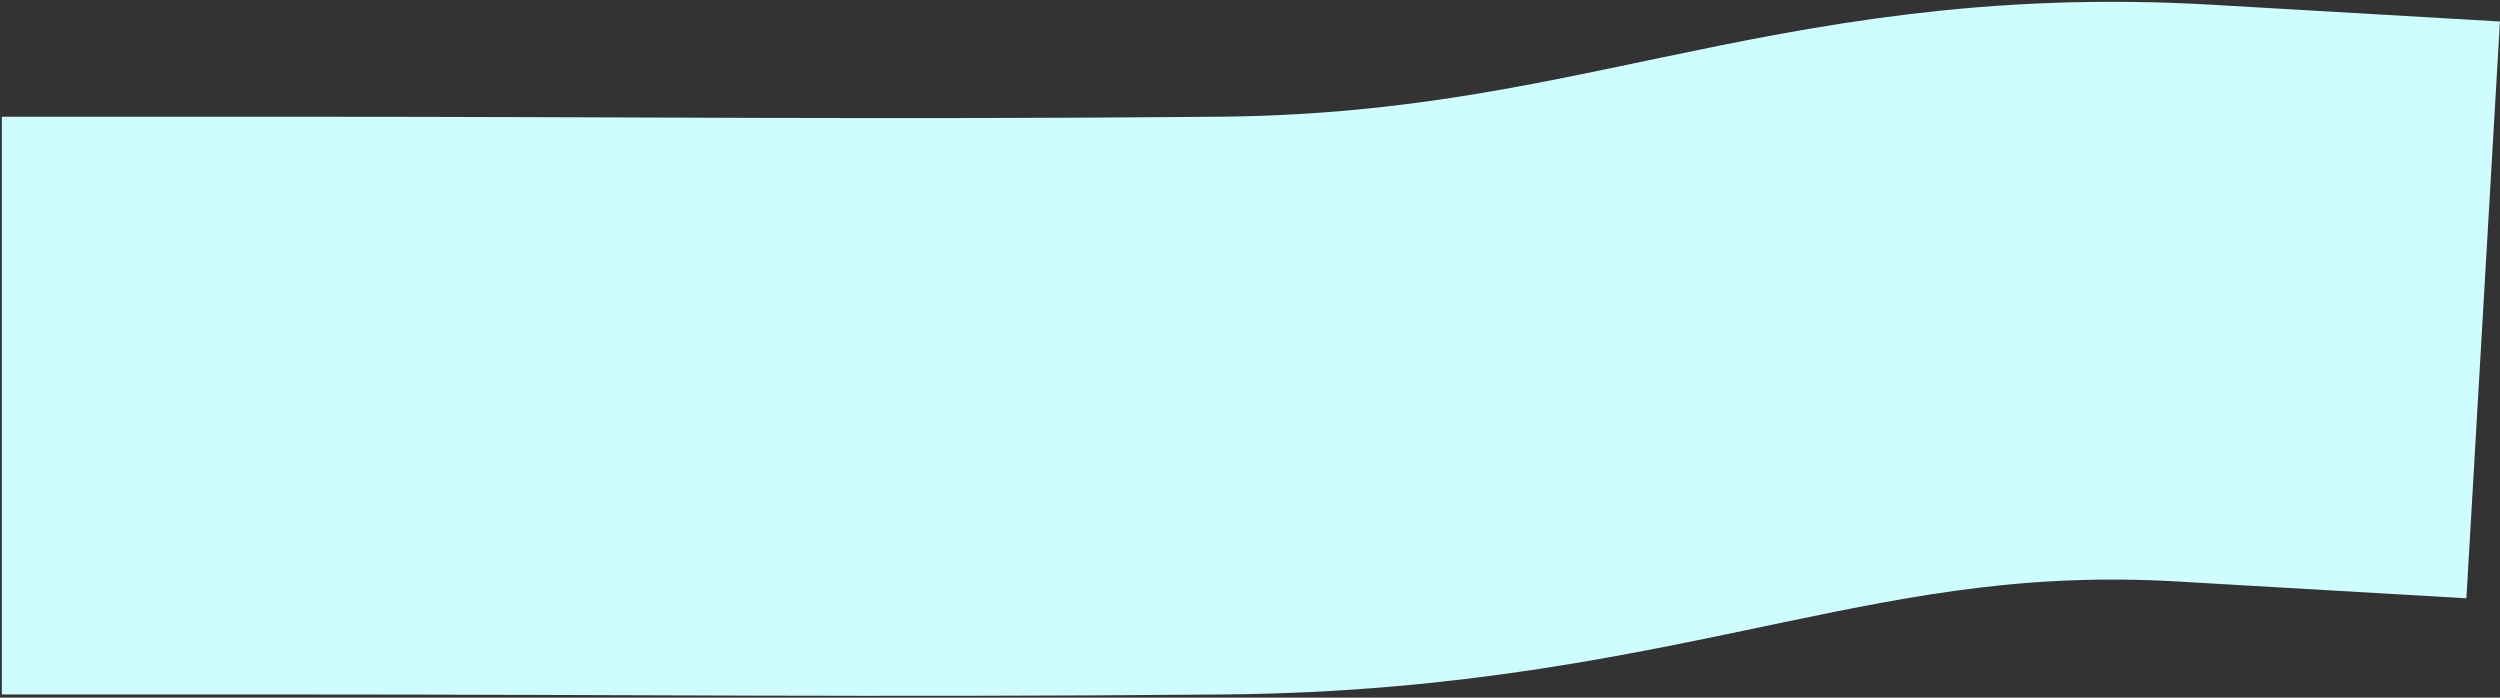 <svg width="172" height="48" viewBox="0 0 172 48" fill="none" xmlns="http://www.w3.org/2000/svg">
<rect x="0" y="0" width="172" height="48" fill="#333333" stroke="none"/>
<path d="M20 27.905C44.139 27.905 59.886 28.119 84.024 27.905C112.417 27.654 125.337 18.675 151 20.167" stroke="#CFFDFF" stroke-width="39.75" stroke-linecap="square"/>
</svg>

